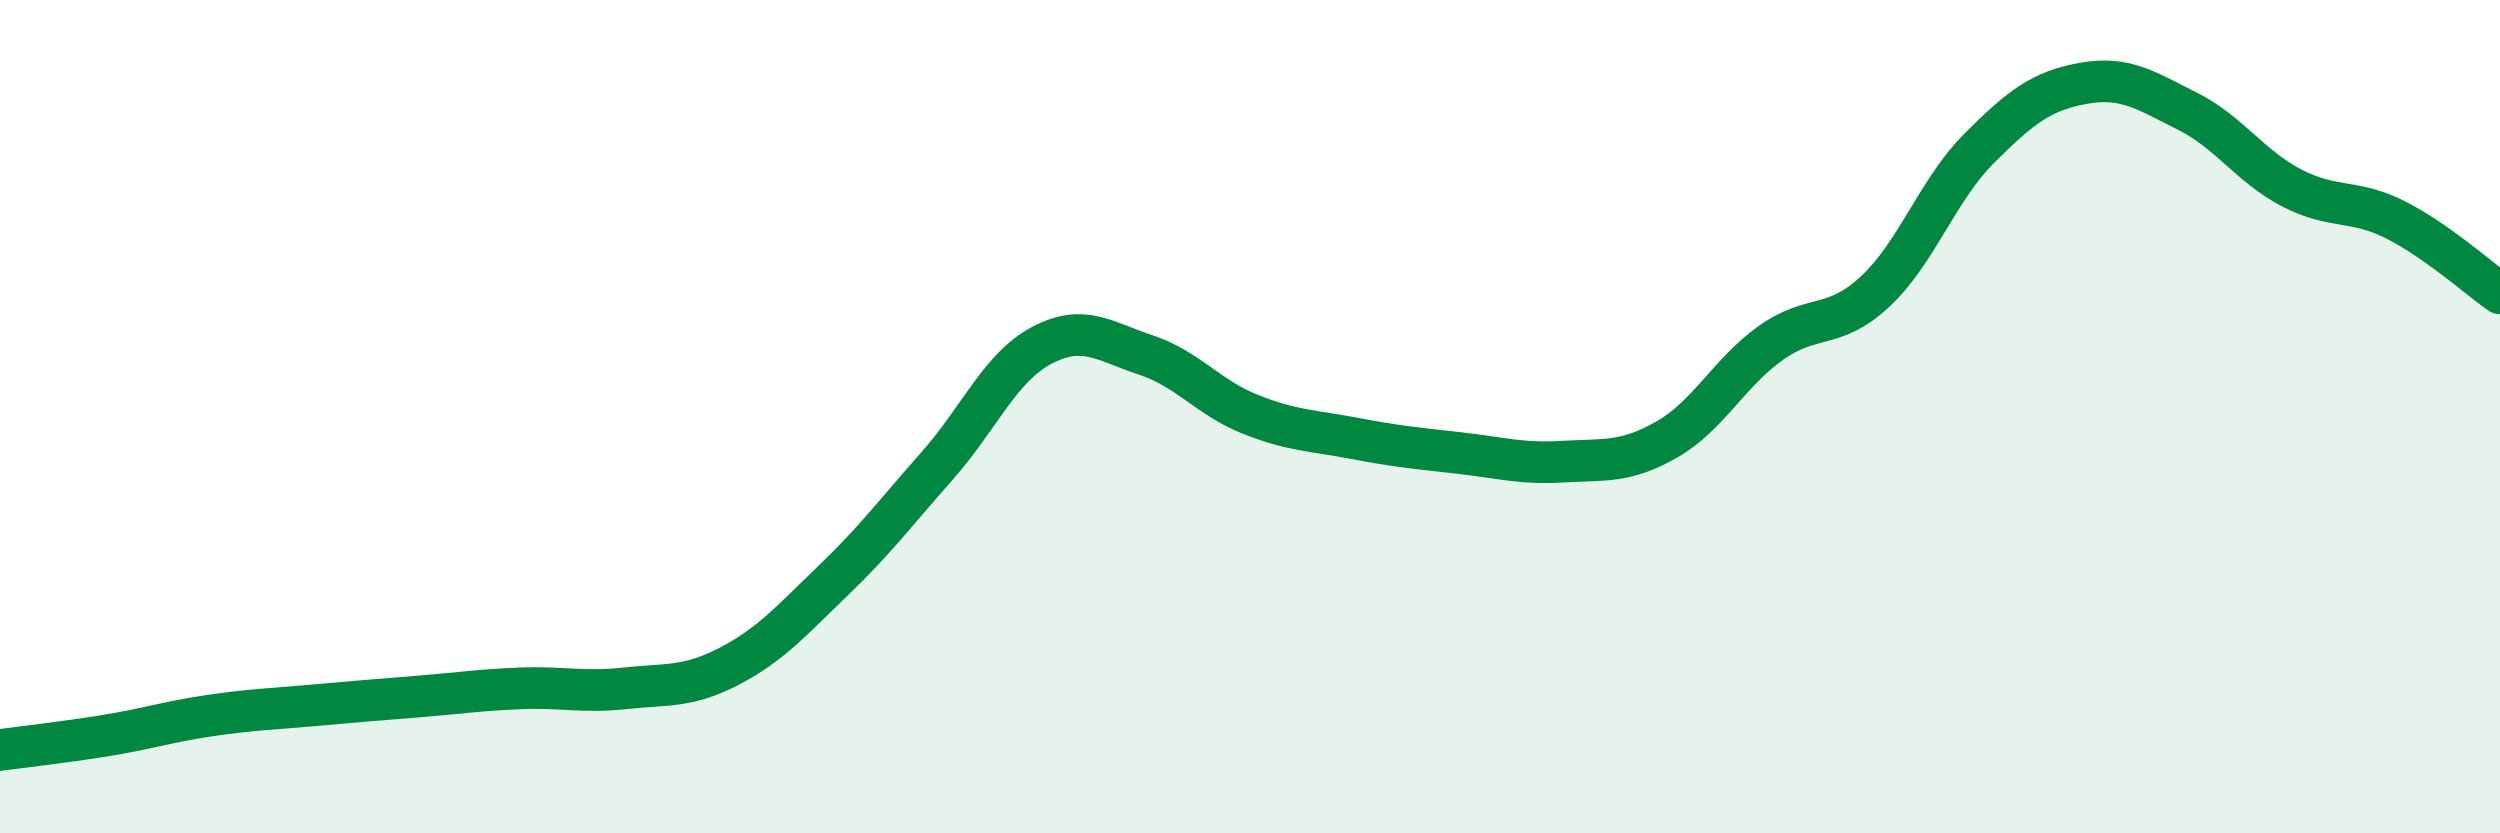 
    <svg width="60" height="20" viewBox="0 0 60 20" xmlns="http://www.w3.org/2000/svg">
      <path
        d="M 0,18 C 0.5,17.93 1.5,17.82 2.5,17.66 C 3.5,17.5 4,17.33 5,17.18 C 6,17.03 6.5,17.02 7.5,16.93 C 8.5,16.84 9,16.8 10,16.72 C 11,16.64 11.5,16.56 12.5,16.52 C 13.5,16.48 14,16.63 15,16.52 C 16,16.41 16.5,16.51 17.5,15.99 C 18.5,15.47 19,14.89 20,13.93 C 21,12.97 21.5,12.3 22.5,11.17 C 23.5,10.04 24,8.82 25,8.29 C 26,7.76 26.5,8.19 27.5,8.52 C 28.5,8.85 29,9.54 30,9.94 C 31,10.34 31.5,10.33 32.5,10.52 C 33.5,10.71 34,10.76 35,10.87 C 36,10.98 36.5,11.14 37.5,11.08 C 38.5,11.02 39,11.12 40,10.55 C 41,9.98 41.5,8.94 42.5,8.23 C 43.5,7.52 44,7.93 45,7 C 46,6.07 46.5,4.56 47.5,3.56 C 48.5,2.56 49,2.18 50,2 C 51,1.82 51.5,2.17 52.5,2.67 C 53.5,3.17 54,3.99 55,4.51 C 56,5.03 56.5,4.77 57.5,5.28 C 58.5,5.79 59.5,6.69 60,7.04L60 20L0 20Z"
        fill="#008740"
        opacity="0.1"
        stroke-linecap="round"
        stroke-linejoin="round"
      />
      <path
        d="M 0,18 C 0.5,17.93 1.5,17.82 2.5,17.66 C 3.5,17.5 4,17.33 5,17.18 C 6,17.03 6.5,17.02 7.5,16.93 C 8.5,16.84 9,16.8 10,16.72 C 11,16.64 11.5,16.56 12.5,16.52 C 13.5,16.48 14,16.63 15,16.52 C 16,16.41 16.5,16.51 17.5,15.99 C 18.5,15.47 19,14.89 20,13.93 C 21,12.97 21.5,12.3 22.5,11.17 C 23.5,10.04 24,8.82 25,8.29 C 26,7.76 26.5,8.19 27.5,8.52 C 28.5,8.85 29,9.54 30,9.94 C 31,10.34 31.5,10.33 32.5,10.52 C 33.5,10.71 34,10.76 35,10.87 C 36,10.98 36.5,11.14 37.5,11.08 C 38.5,11.02 39,11.12 40,10.55 C 41,9.98 41.5,8.94 42.5,8.23 C 43.5,7.52 44,7.93 45,7 C 46,6.07 46.5,4.56 47.5,3.56 C 48.5,2.56 49,2.18 50,2 C 51,1.82 51.5,2.17 52.5,2.67 C 53.5,3.17 54,3.99 55,4.51 C 56,5.03 56.5,4.77 57.5,5.28 C 58.5,5.79 59.5,6.69 60,7.04"
        stroke="#008740"
        stroke-width="1"
        fill="none"
        stroke-linecap="round"
        stroke-linejoin="round"
      />
    </svg>
  